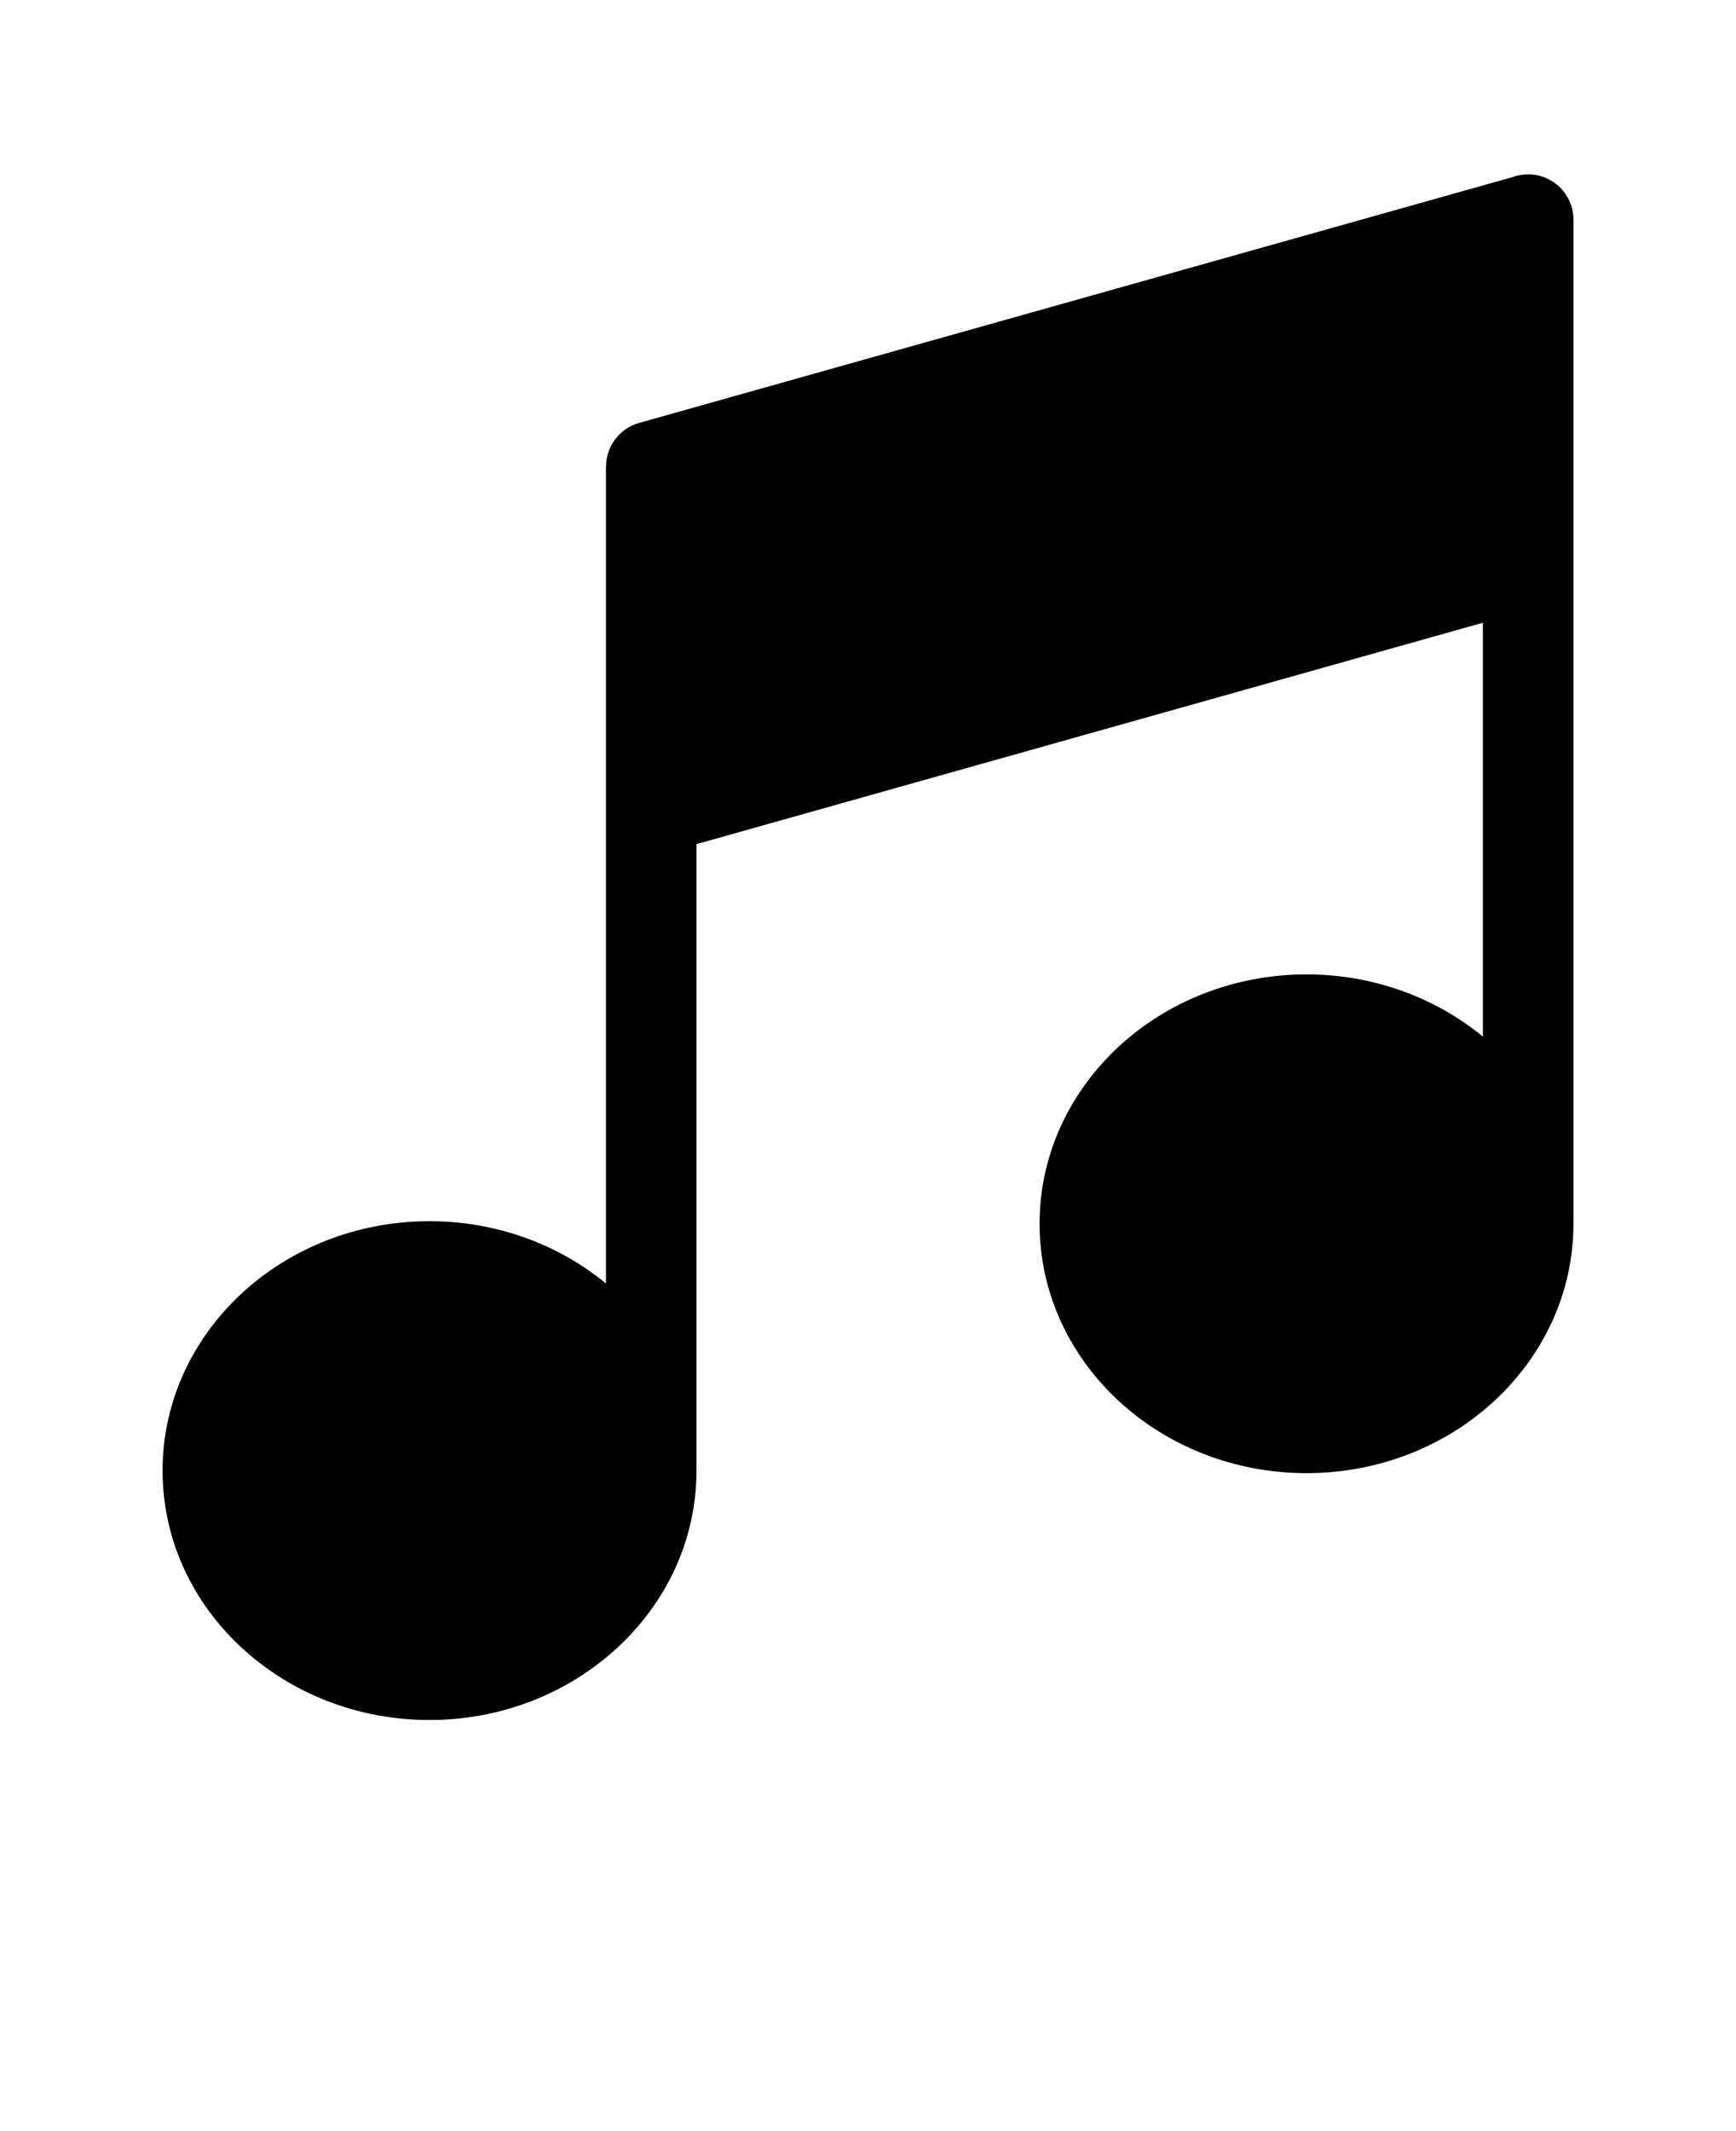 <svg xmlns="http://www.w3.org/2000/svg" version="1.1" viewBox="-5.0 -10.0 110.0 135.0">
 <path d="m88.961 55.668v-26.219l-49.828 14.023v39.684c0 4.402-1.93 8.383-5.047 11.25-3.055 2.812-7.25 4.551-11.871 4.551s-8.816-1.738-11.871-4.551c-3.117-2.867-5.043-6.844-5.043-11.25 0-4.402 1.93-8.379 5.043-11.25 3.055-2.812 7.254-4.547 11.871-4.547 4.281 0 8.199 1.492 11.18 3.945v-51.754h0.008c0-1.25 0.824-2.398 2.09-2.758l55.379-15.582c0.301-0.109 0.625-0.164 0.961-0.164 1.586 0 2.867 1.285 2.867 2.867v63.609c0 4.402-1.93 8.379-5.043 11.25-3.055 2.812-7.25 4.547-11.871 4.547s-8.82-1.738-11.871-4.547c-3.117-2.867-5.043-6.848-5.043-11.25 0-4.402 1.93-8.379 5.043-11.25 3.055-2.812 7.254-4.547 11.871-4.547 4.277 0 8.199 1.492 11.18 3.945z"/>
</svg>
